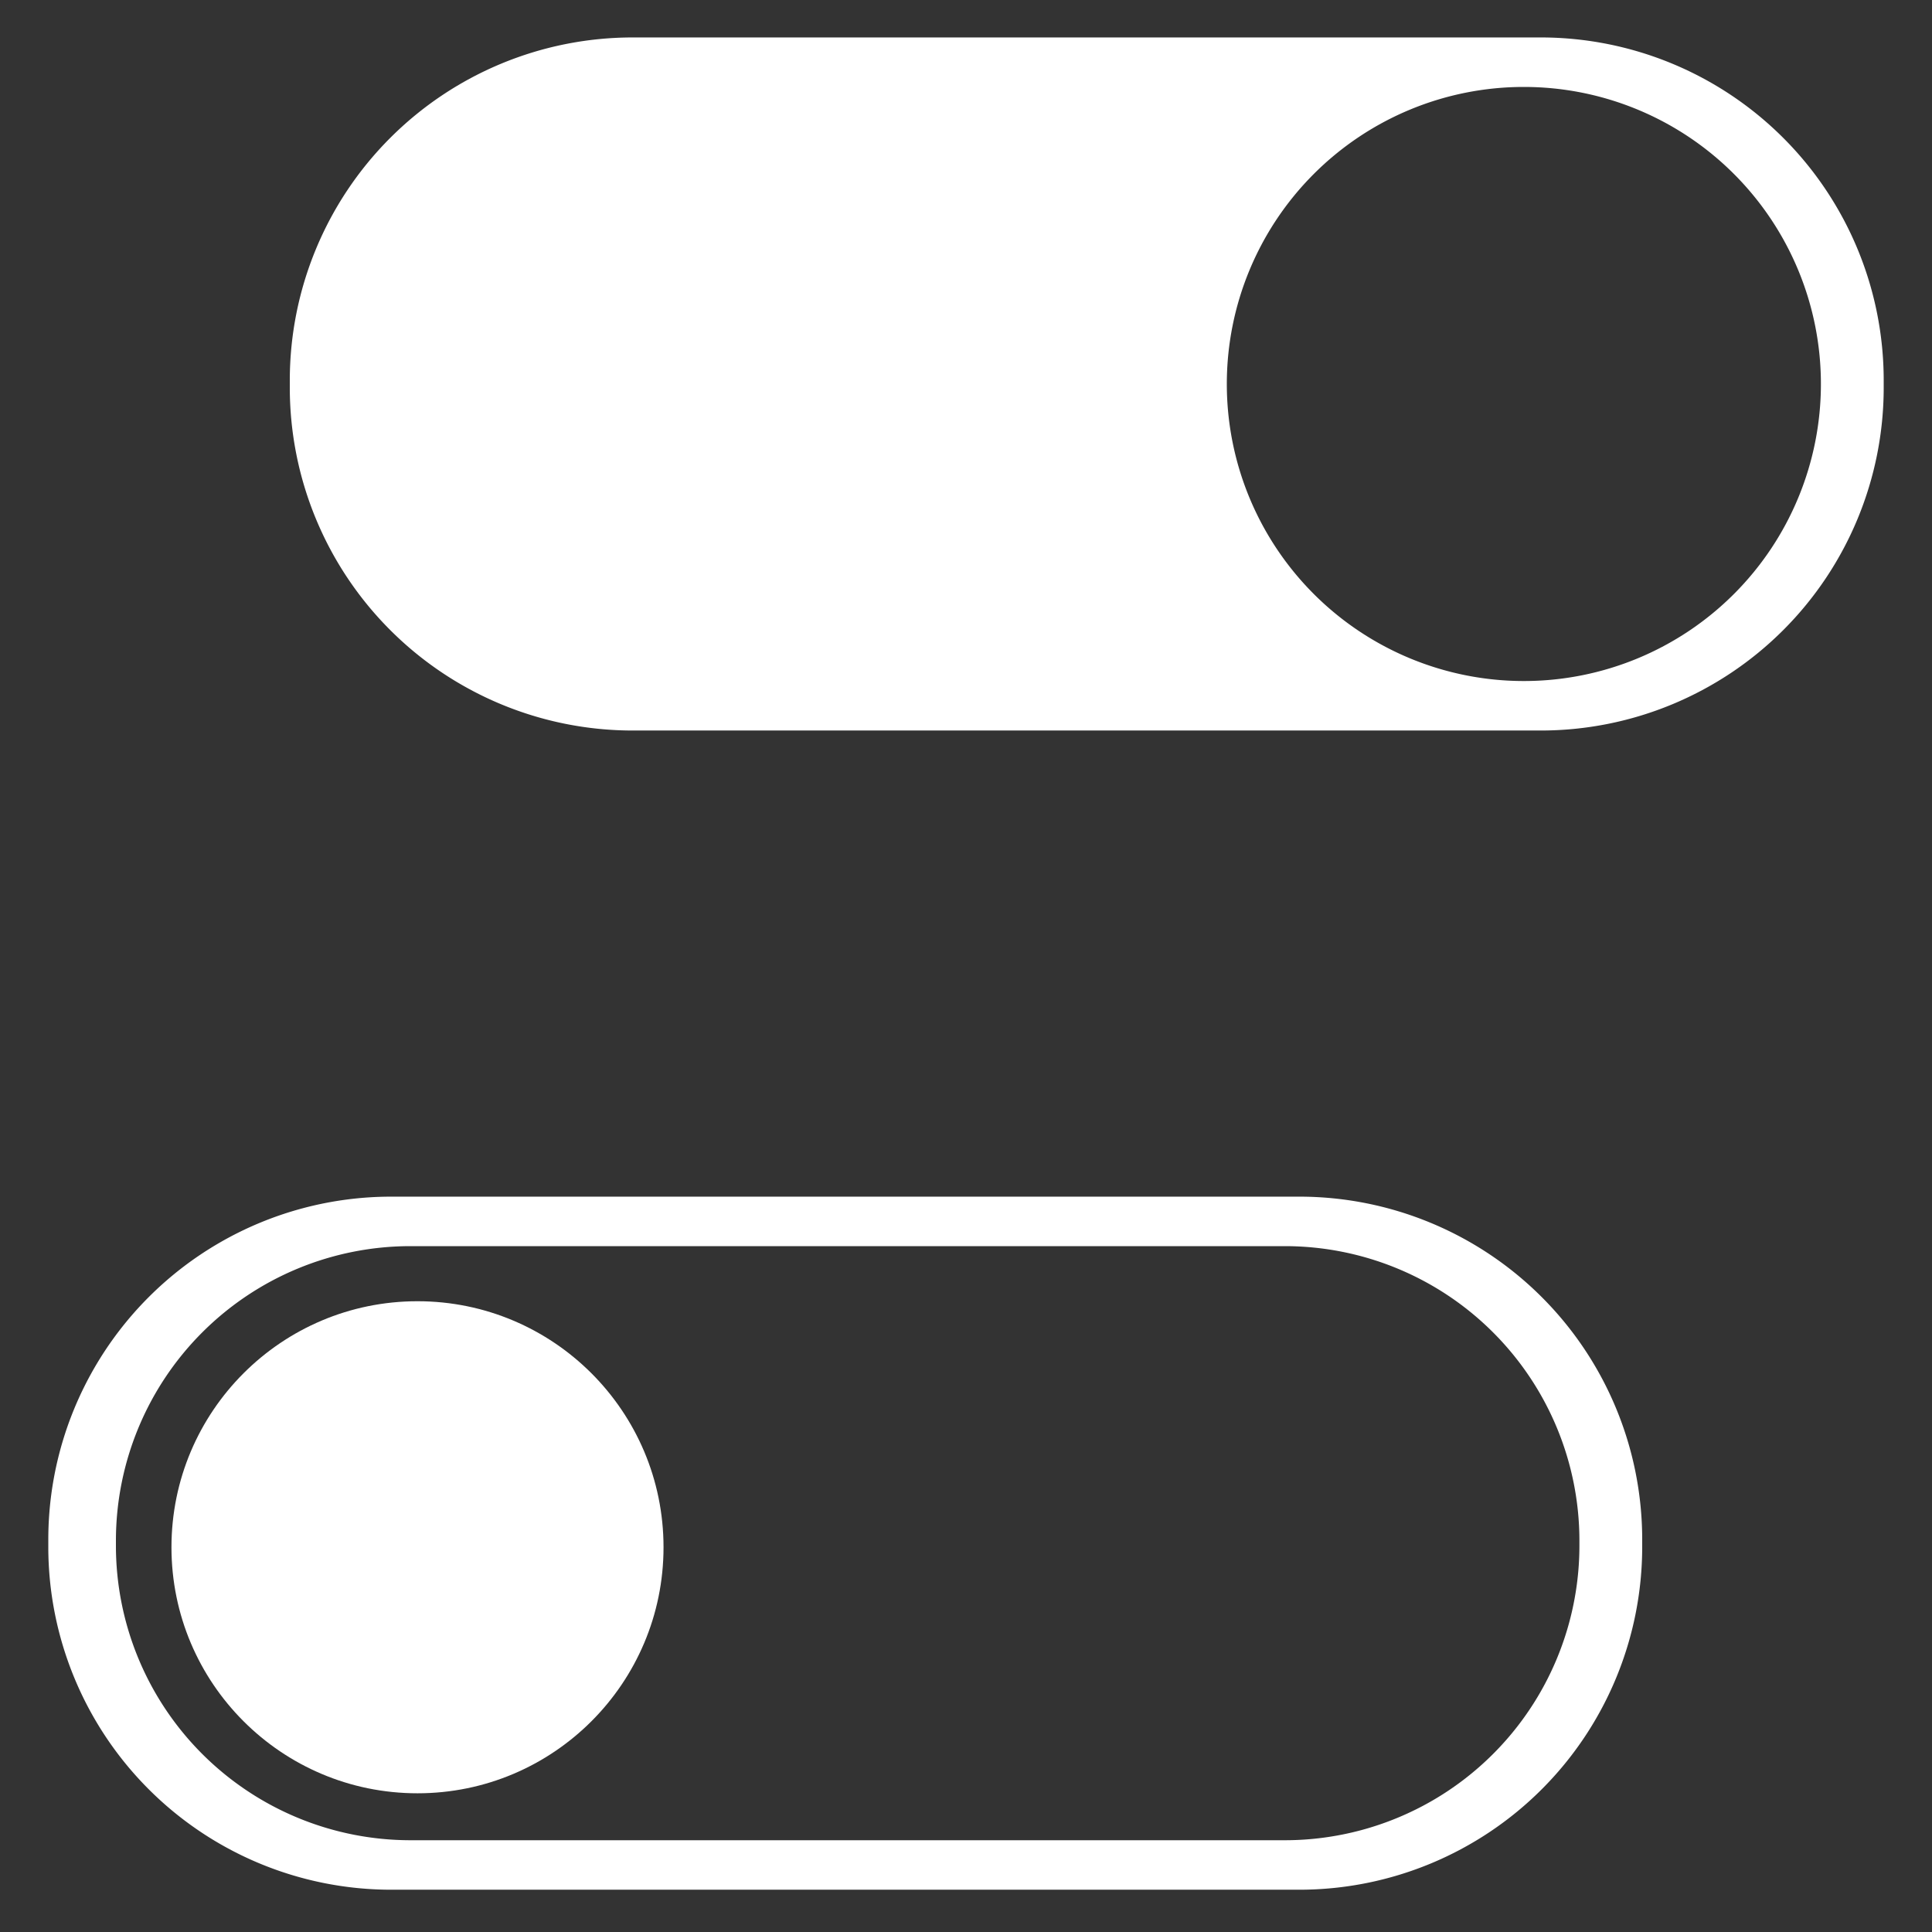 <svg xmlns="http://www.w3.org/2000/svg" width="140" height="140" viewBox="0 0 400 400">
  <rect x="0" y="0" width="400" height="400" fill="#333333" stroke="none"/>
  <defs>
    <style>
      .cls-1, .cls-2 {
        fill: #fff;
      }

      .cls-1 {
        fill-rule: evenodd;
      }
    </style>
  </defs>
  <path id="長方形_4_のコピー" data-name="長方形 4 のコピー" class="cls-1" d="M81,247.754H269a71,71,0,0,1,71,71v1.492a71,71,0,0,1-71,71H81a71,71,0,0,1-71-71v-1.492A71,71,0,0,1,81,247.754ZM85,258H266a61,61,0,0,1,61,61v1a61,61,0,0,1-61,61H85a61,61,0,0,1-61-61v-1A61,61,0,0,1,85,258Z"/>
  <circle id="長方形_4_のコピー_3" data-name="長方形 4 のコピー 3" class="cls-2" cx="86.438" cy="320.344" r="50.938"/>
  <path id="長方形_4_のコピー_2" data-name="長方形 4 のコピー 2" class="cls-1" d="M131,7.754H319a71,71,0,0,1,71,71v1.492a71,71,0,0,1-71,71H131a71,71,0,0,1-71-71V78.754A71,71,0,0,1,131,7.754ZM315.5,18A61.5,61.5,0,1,1,254,79.5,61.5,61.5,0,0,1,315.5,18Z"/>
</svg>
